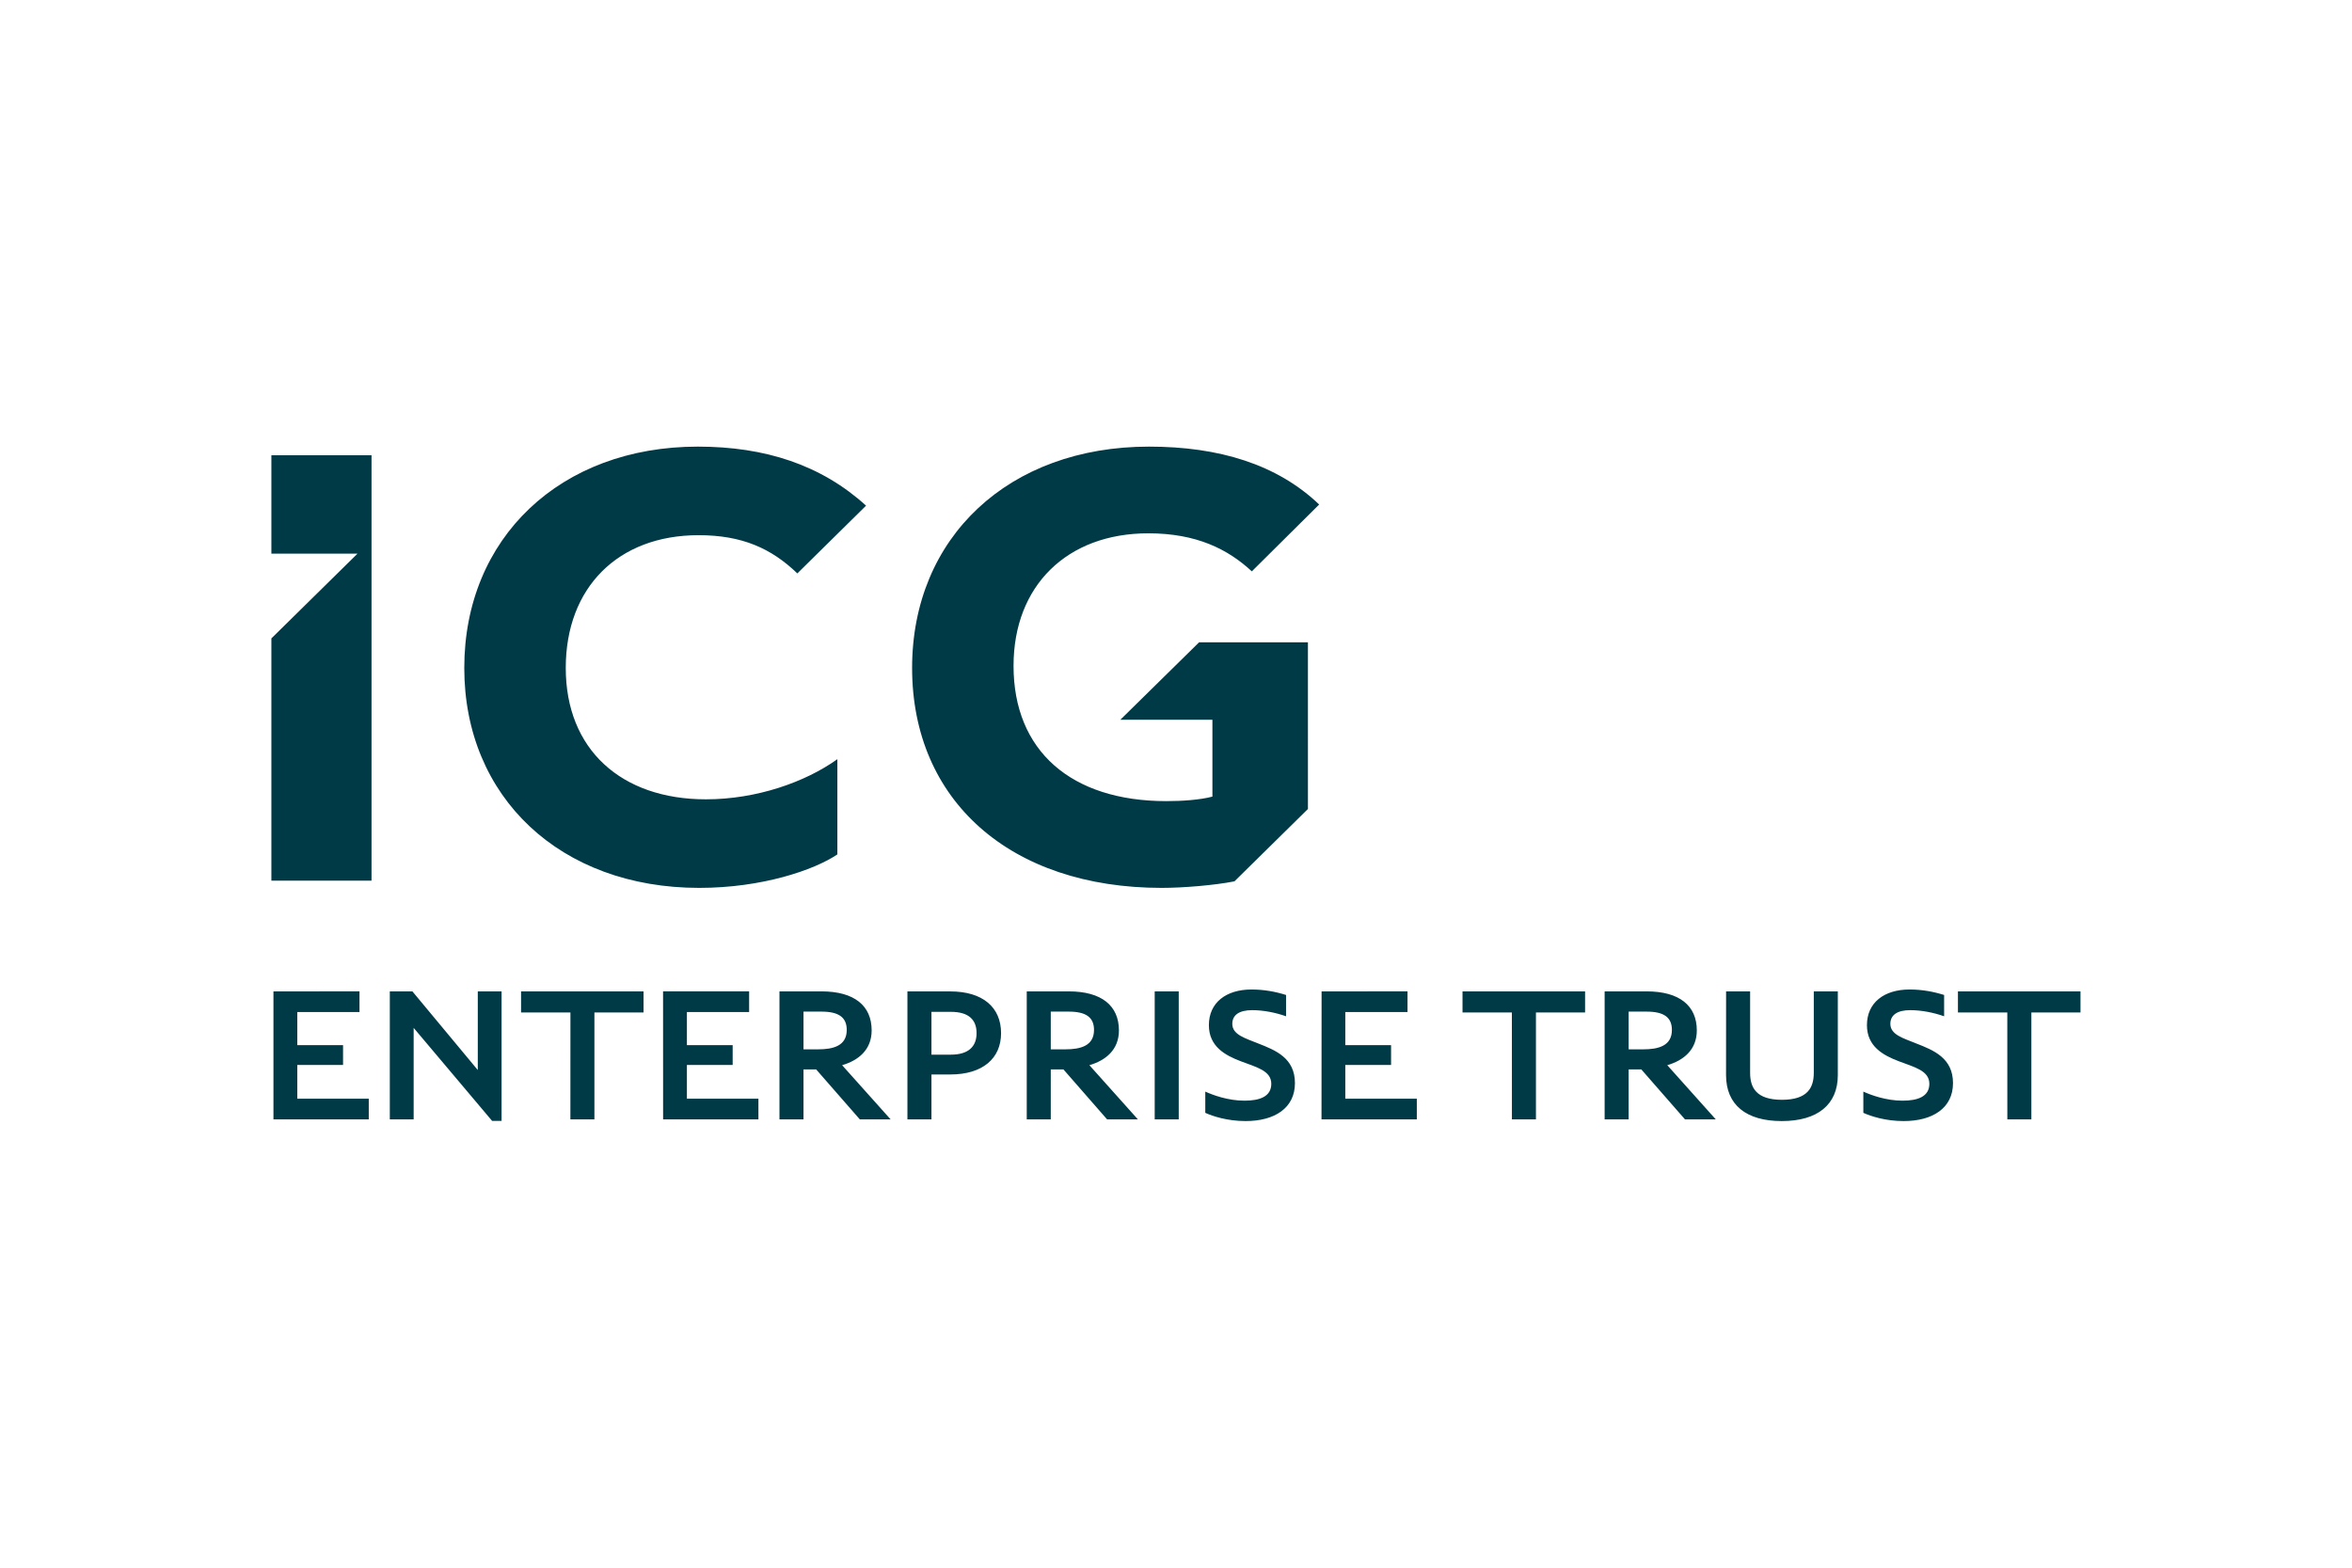 <svg xmlns="http://www.w3.org/2000/svg" height="800" width="1200" viewBox="-7.092 -4.407 61.465 26.443"><path d="M11.164 2.315c1.133 0 1.9.343 2.581.999l1.796-1.771C14.372.481 12.908 0 11.144 0 7.553 0 5.041 2.385 5.041 5.785c0 3.38 2.512 5.749 6.139 5.749 1.639 0 3-.464 3.611-.875V8.17c-.837.598-2.11 1.049-3.435 1.049-2.216 0-3.663-1.306-3.663-3.434 0-2.095 1.36-3.47 3.471-3.47m11.022 4.824h2.406v2.009c-.314.084-.784.118-1.202.118-2.496 0-3.995-1.319-3.995-3.536 0-2.092 1.396-3.464 3.522-3.464 1.255 0 2.075.411 2.705.994l1.76-1.747C26.283.464 24.766 0 22.935 0c-3.663 0-6.191 2.369-6.191 5.785 0 3.464 2.564 5.749 6.524 5.749.557 0 1.377-.068 1.9-.171l1.92-1.891V5.115h-2.844zM0 .225v2.573h2.25L0 5.013v6.332h2.617V.225zm.054 17.36h2.491v-.54H.677v-.882h1.196v-.518H.677v-.866h1.626v-.54H.054zm3.041 0h.623v-2.392l2.05 2.431h.248v-3.385H5.394v2.056l-1.709-2.056h-.59zm4.719 0h.628v-2.795h1.284v-.551H6.525v.551h1.29zm2.423 0h2.491v-.54h-1.869v-.882h1.196v-.518h-1.196v-.866h1.626v-.54h-2.249zm3.041 0h.628v-1.306h.331l1.141 1.306h.805l-1.268-1.417c.419-.121.772-.397.772-.909 0-.645-.452-1.02-1.312-1.02h-1.097zm.628-1.83v-.987h.469c.458 0 .661.154.661.479 0 .419-.358.507-.75.507zm2.716 1.83h.628v-1.174h.491c.854 0 1.328-.424 1.328-1.08 0-.672-.474-1.091-1.328-1.091h-1.119zm.628-1.692v-1.119h.507c.463 0 .672.204.672.557 0 .347-.209.562-.672.562zm2.49 1.692h.628v-1.306h.331l1.141 1.306h.805l-1.268-1.417c.419-.121.772-.397.772-.909 0-.645-.452-1.02-1.312-1.02h-1.097zm.628-1.83v-.987h.469c.458 0 .661.154.661.479 0 .419-.358.507-.75.507zm2.716 1.83h.628v-3.346h-.628zm1.322-.171c.193.088.579.215 1.053.215.761 0 1.29-.342 1.29-.992 0-.656-.507-.86-.959-1.036-.336-.138-.678-.226-.678-.513 0-.232.182-.358.518-.358.292 0 .606.061.887.16v-.557c-.281-.088-.579-.143-.904-.143-.661 0-1.113.342-1.113.932 0 .557.424.788.832.943.402.154.799.243.799.59 0 .331-.298.441-.7.441-.435 0-.832-.149-1.025-.237zm3.037.171h2.491v-.54h-1.869v-.882h1.196v-.518h-1.196v-.866h1.626v-.54H27.445zm4.976 0h.628v-2.795h1.284v-.551h-3.203v.551h1.29zm2.423 0h.628v-1.306h.331l1.141 1.306h.805l-1.268-1.417c.419-.121.772-.397.772-.909 0-.645-.452-1.02-1.312-1.02h-1.097zm.628-1.83v-.987h.469c.458 0 .661.154.661.479 0 .419-.358.507-.75.507zm2.545.672c0 .777.524 1.202 1.455 1.202.937 0 1.466-.43 1.466-1.202v-2.188h-.628v2.128c0 .38-.154.706-.832.706-.678 0-.832-.325-.832-.706v-2.128h-.628zm3.588.987c.193.088.579.215 1.053.215.761 0 1.29-.342 1.29-.992 0-.656-.507-.86-.959-1.036-.336-.138-.678-.226-.678-.513 0-.232.182-.358.518-.358.292 0 .606.061.887.16v-.557c-.281-.088-.579-.143-.904-.143-.661 0-1.113.342-1.113.932 0 .557.424.788.832.943.402.154.799.243.799.59 0 .331-.298.441-.7.441-.435 0-.832-.149-1.025-.237zm3.763.171h.628v-2.795h1.284v-.551h-3.203v.551h1.29zm0 0" fill="#003a47"/></svg>
